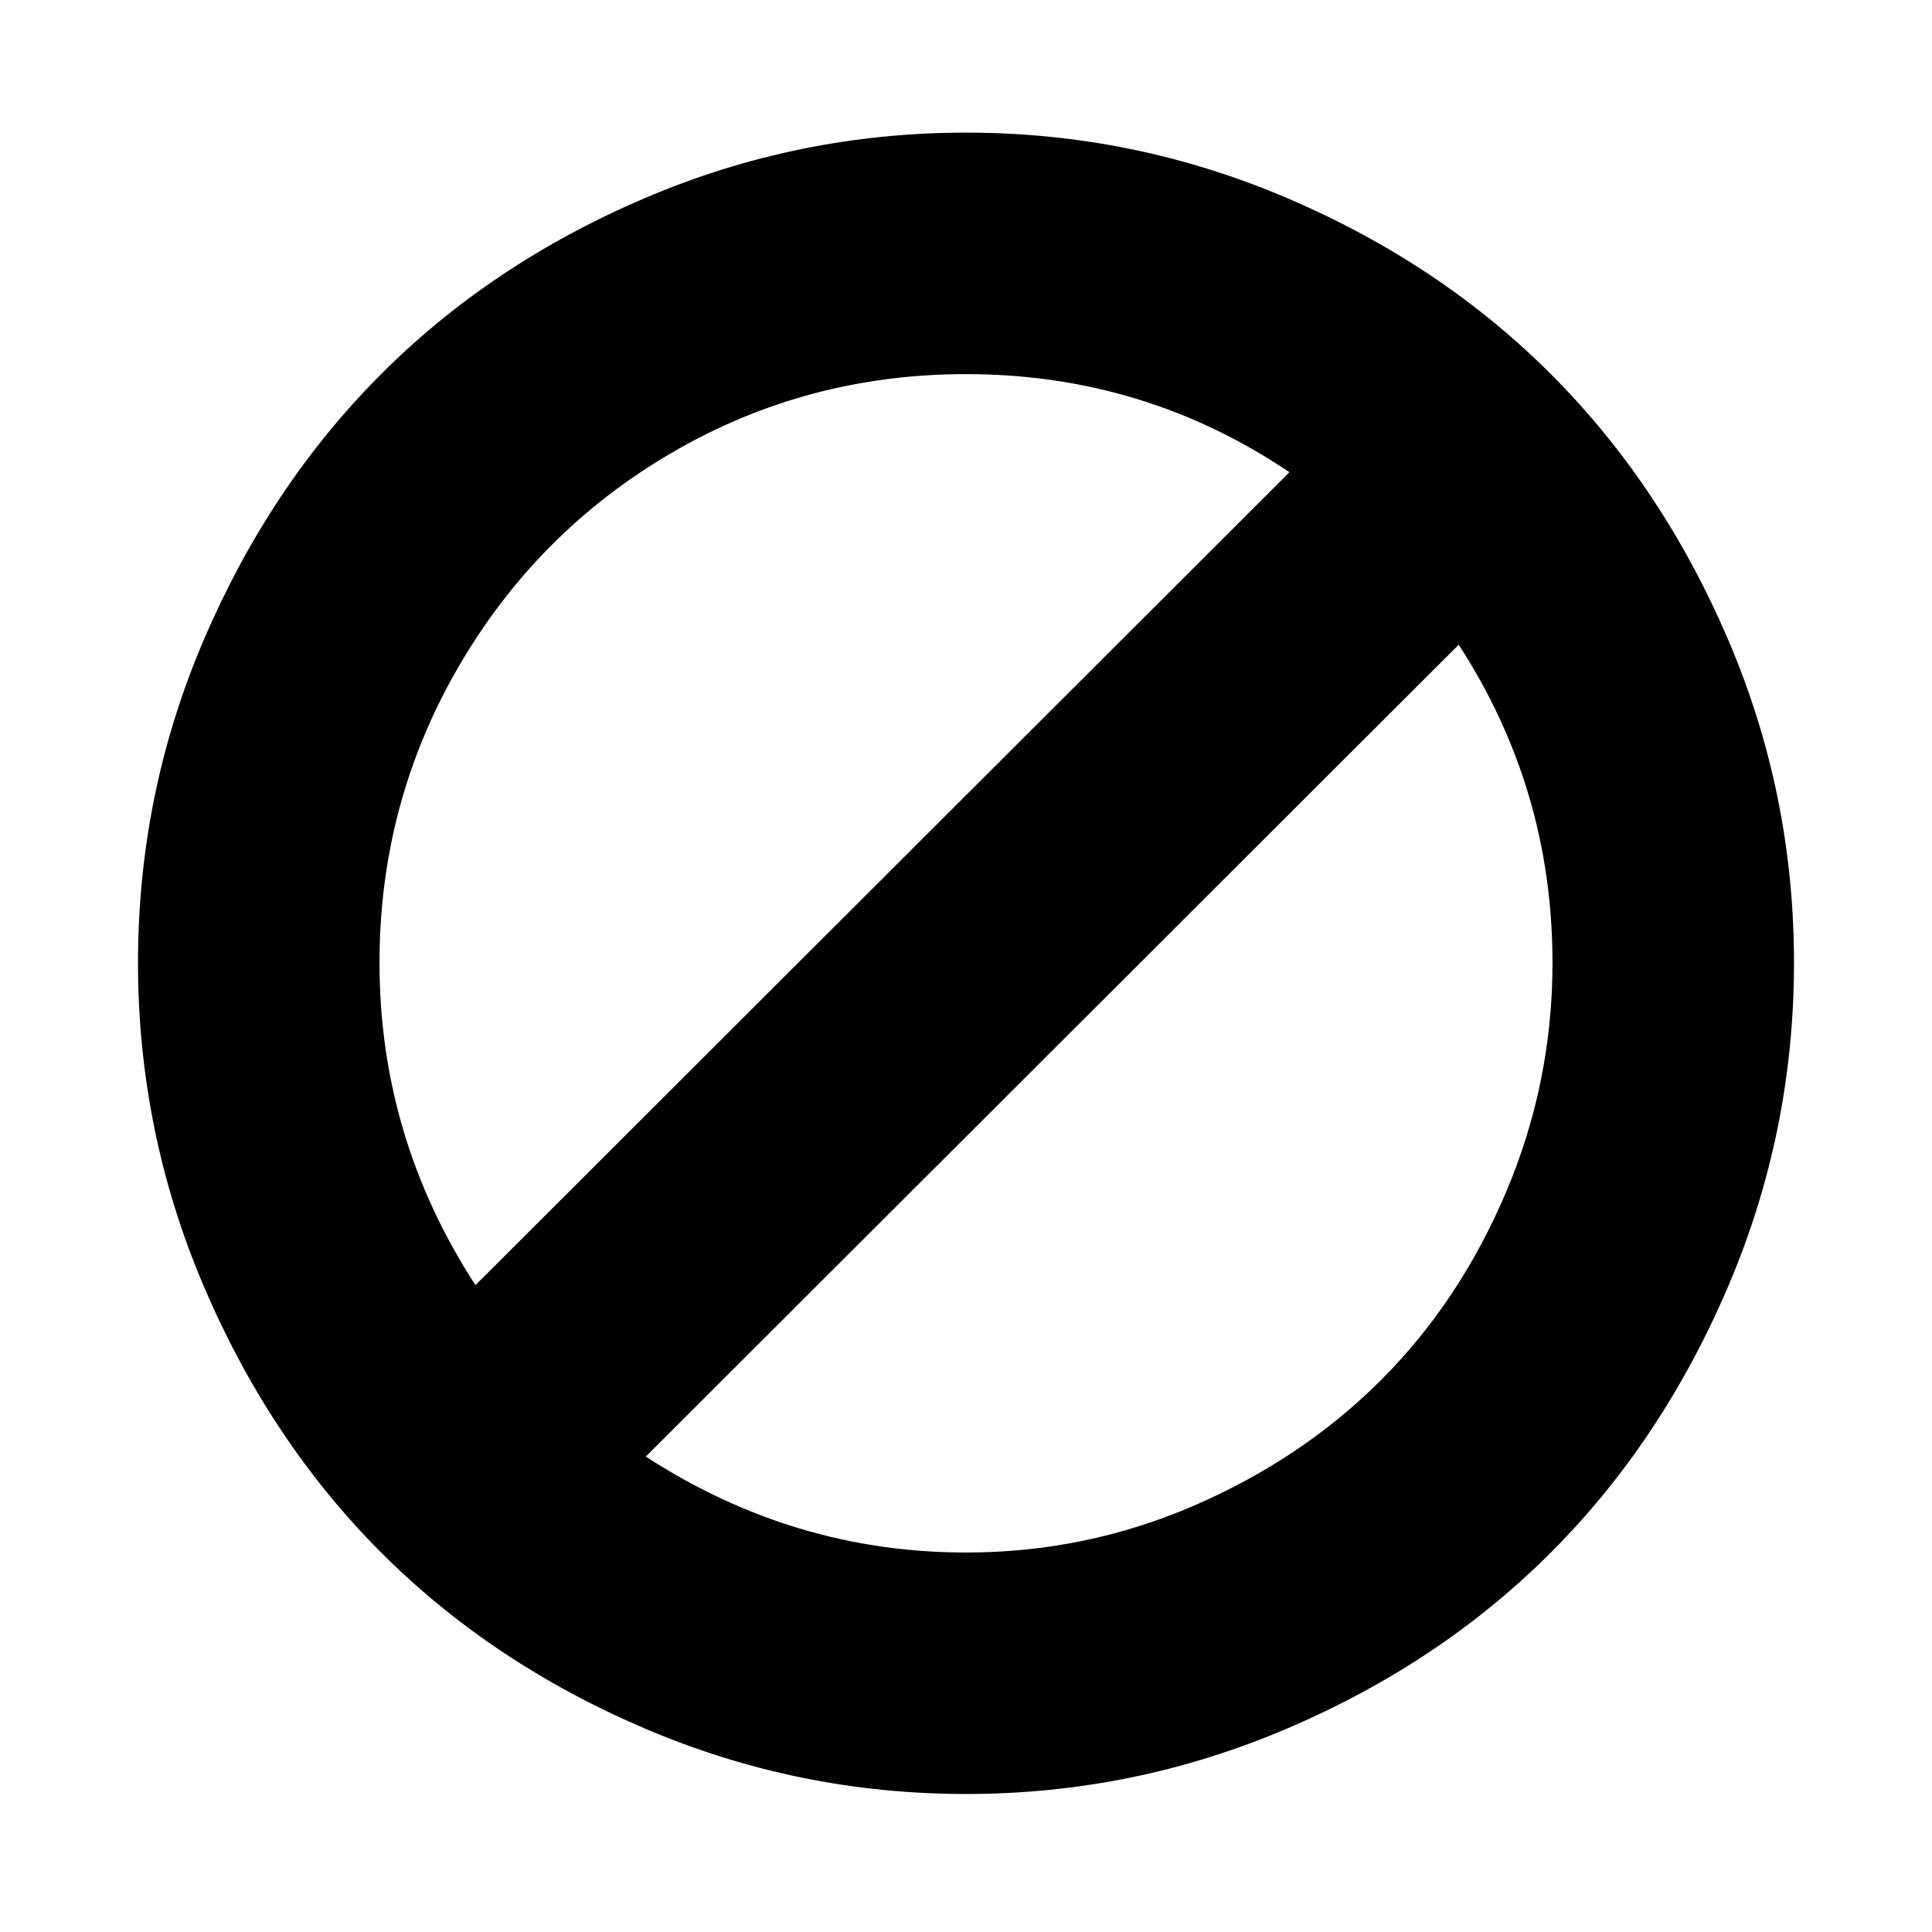 <svg version="1.1" xmlns="http://www.w3.org/2000/svg" width="128" height="128" viewBox="0 0 128 128">
<title>ban</title>
<path d="M102.857 63.786q0-11.5-6.214-21.071l-53.857 53.786q9.786 6.357 21.214 6.357 7.929 0 15.107-3.107t12.393-8.321 8.286-12.464 3.071-15.179zM31.5 85.143l53.929-53.857q-9.643-6.5-21.429-6.5-10.571 0-19.5 5.214t-14.143 14.214-5.214 19.571q0 11.571 6.357 21.357zM118.857 63.786q0 11.214-4.357 21.429t-11.679 17.571-17.5 11.714-21.321 4.357-21.321-4.357-17.5-11.714-11.679-17.571-4.357-21.429 4.357-21.393 11.679-17.536 17.5-11.714 21.321-4.357 21.321 4.357 17.5 11.714 11.679 17.536 4.357 21.393z"></path>
</svg>

